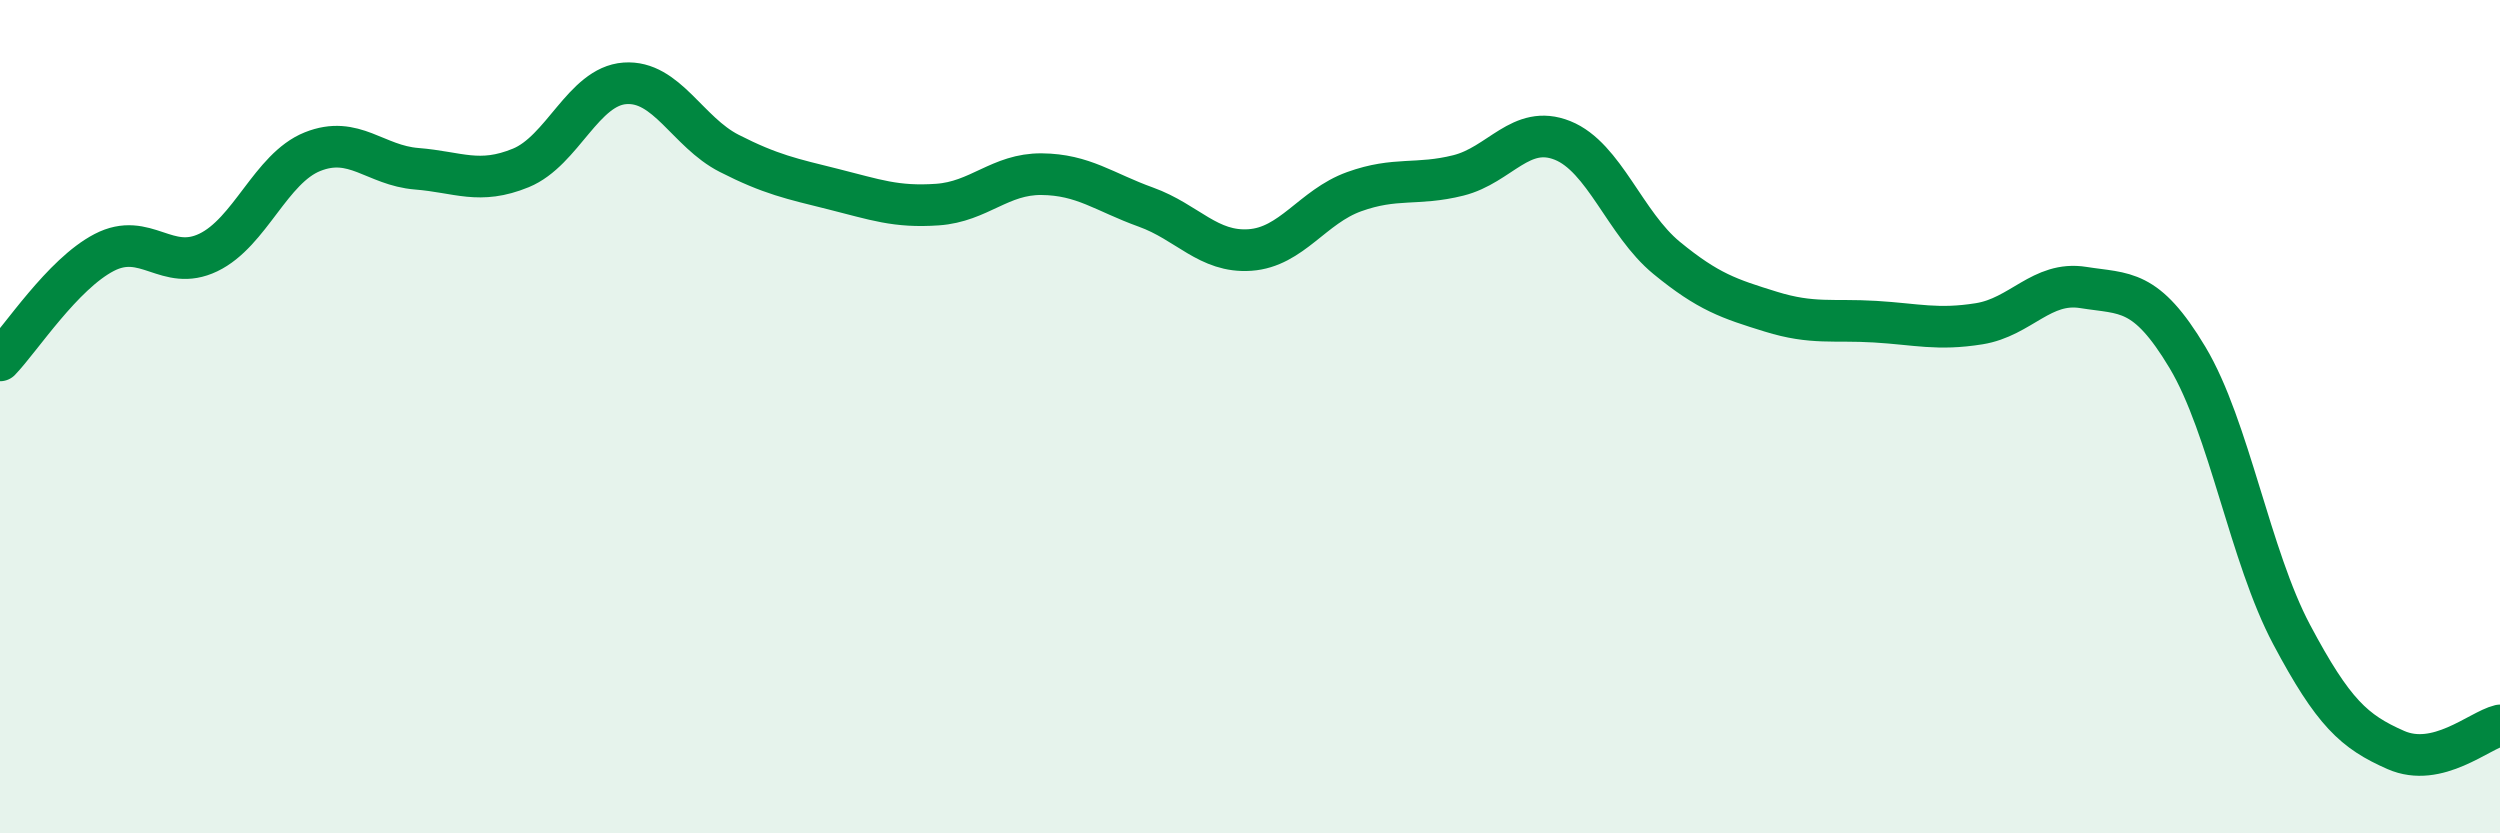 
    <svg width="60" height="20" viewBox="0 0 60 20" xmlns="http://www.w3.org/2000/svg">
      <path
        d="M 0,8.65 C 0.5,8.13 1.5,6.58 2.5,6.06 C 3.5,5.54 4,6.54 5,6.06 C 6,5.58 6.5,4.04 7.5,3.64 C 8.5,3.24 9,3.97 10,4.05 C 11,4.13 11.5,4.44 12.5,4.03 C 13.5,3.62 14,2.07 15,2 C 16,1.93 16.5,3.17 17.5,3.68 C 18.5,4.19 19,4.29 20,4.54 C 21,4.79 21.5,4.98 22.5,4.91 C 23.5,4.84 24,4.17 25,4.18 C 26,4.19 26.5,4.61 27.5,4.97 C 28.5,5.33 29,6.07 30,6 C 31,5.93 31.5,4.96 32.5,4.6 C 33.5,4.24 34,4.46 35,4.21 C 36,3.96 36.5,2.97 37.5,3.37 C 38.5,3.77 39,5.37 40,6.19 C 41,7.01 41.5,7.17 42.5,7.48 C 43.5,7.79 44,7.66 45,7.72 C 46,7.78 46.5,7.93 47.5,7.77 C 48.5,7.61 49,6.74 50,6.9 C 51,7.06 51.5,6.91 52.5,8.58 C 53.5,10.25 54,13.35 55,15.23 C 56,17.11 56.5,17.56 57.5,18 C 58.5,18.44 59.5,17.53 60,17.41L60 20L0 20Z"
        fill="#008740"
        opacity="0.1"
        stroke-linecap="round"
        stroke-linejoin="round"
      />
      <path
        d="M 0,8.65 C 0.5,8.13 1.5,6.58 2.5,6.06 C 3.5,5.54 4,6.54 5,6.06 C 6,5.58 6.5,4.04 7.5,3.64 C 8.5,3.24 9,3.97 10,4.05 C 11,4.13 11.5,4.44 12.5,4.03 C 13.5,3.62 14,2.07 15,2 C 16,1.93 16.5,3.17 17.5,3.68 C 18.5,4.19 19,4.29 20,4.54 C 21,4.79 21.5,4.98 22.5,4.91 C 23.5,4.84 24,4.17 25,4.18 C 26,4.19 26.5,4.61 27.5,4.97 C 28.5,5.33 29,6.07 30,6 C 31,5.93 31.5,4.96 32.5,4.6 C 33.5,4.24 34,4.46 35,4.21 C 36,3.96 36.5,2.97 37.5,3.37 C 38.5,3.77 39,5.37 40,6.19 C 41,7.01 41.5,7.17 42.5,7.48 C 43.5,7.79 44,7.66 45,7.72 C 46,7.78 46.5,7.93 47.5,7.77 C 48.5,7.61 49,6.74 50,6.9 C 51,7.06 51.5,6.91 52.5,8.58 C 53.5,10.25 54,13.35 55,15.23 C 56,17.11 56.5,17.56 57.5,18 C 58.5,18.44 59.5,17.53 60,17.41"
        stroke="#008740"
        stroke-width="1"
        fill="none"
        stroke-linecap="round"
        stroke-linejoin="round"
      />
    </svg>
  